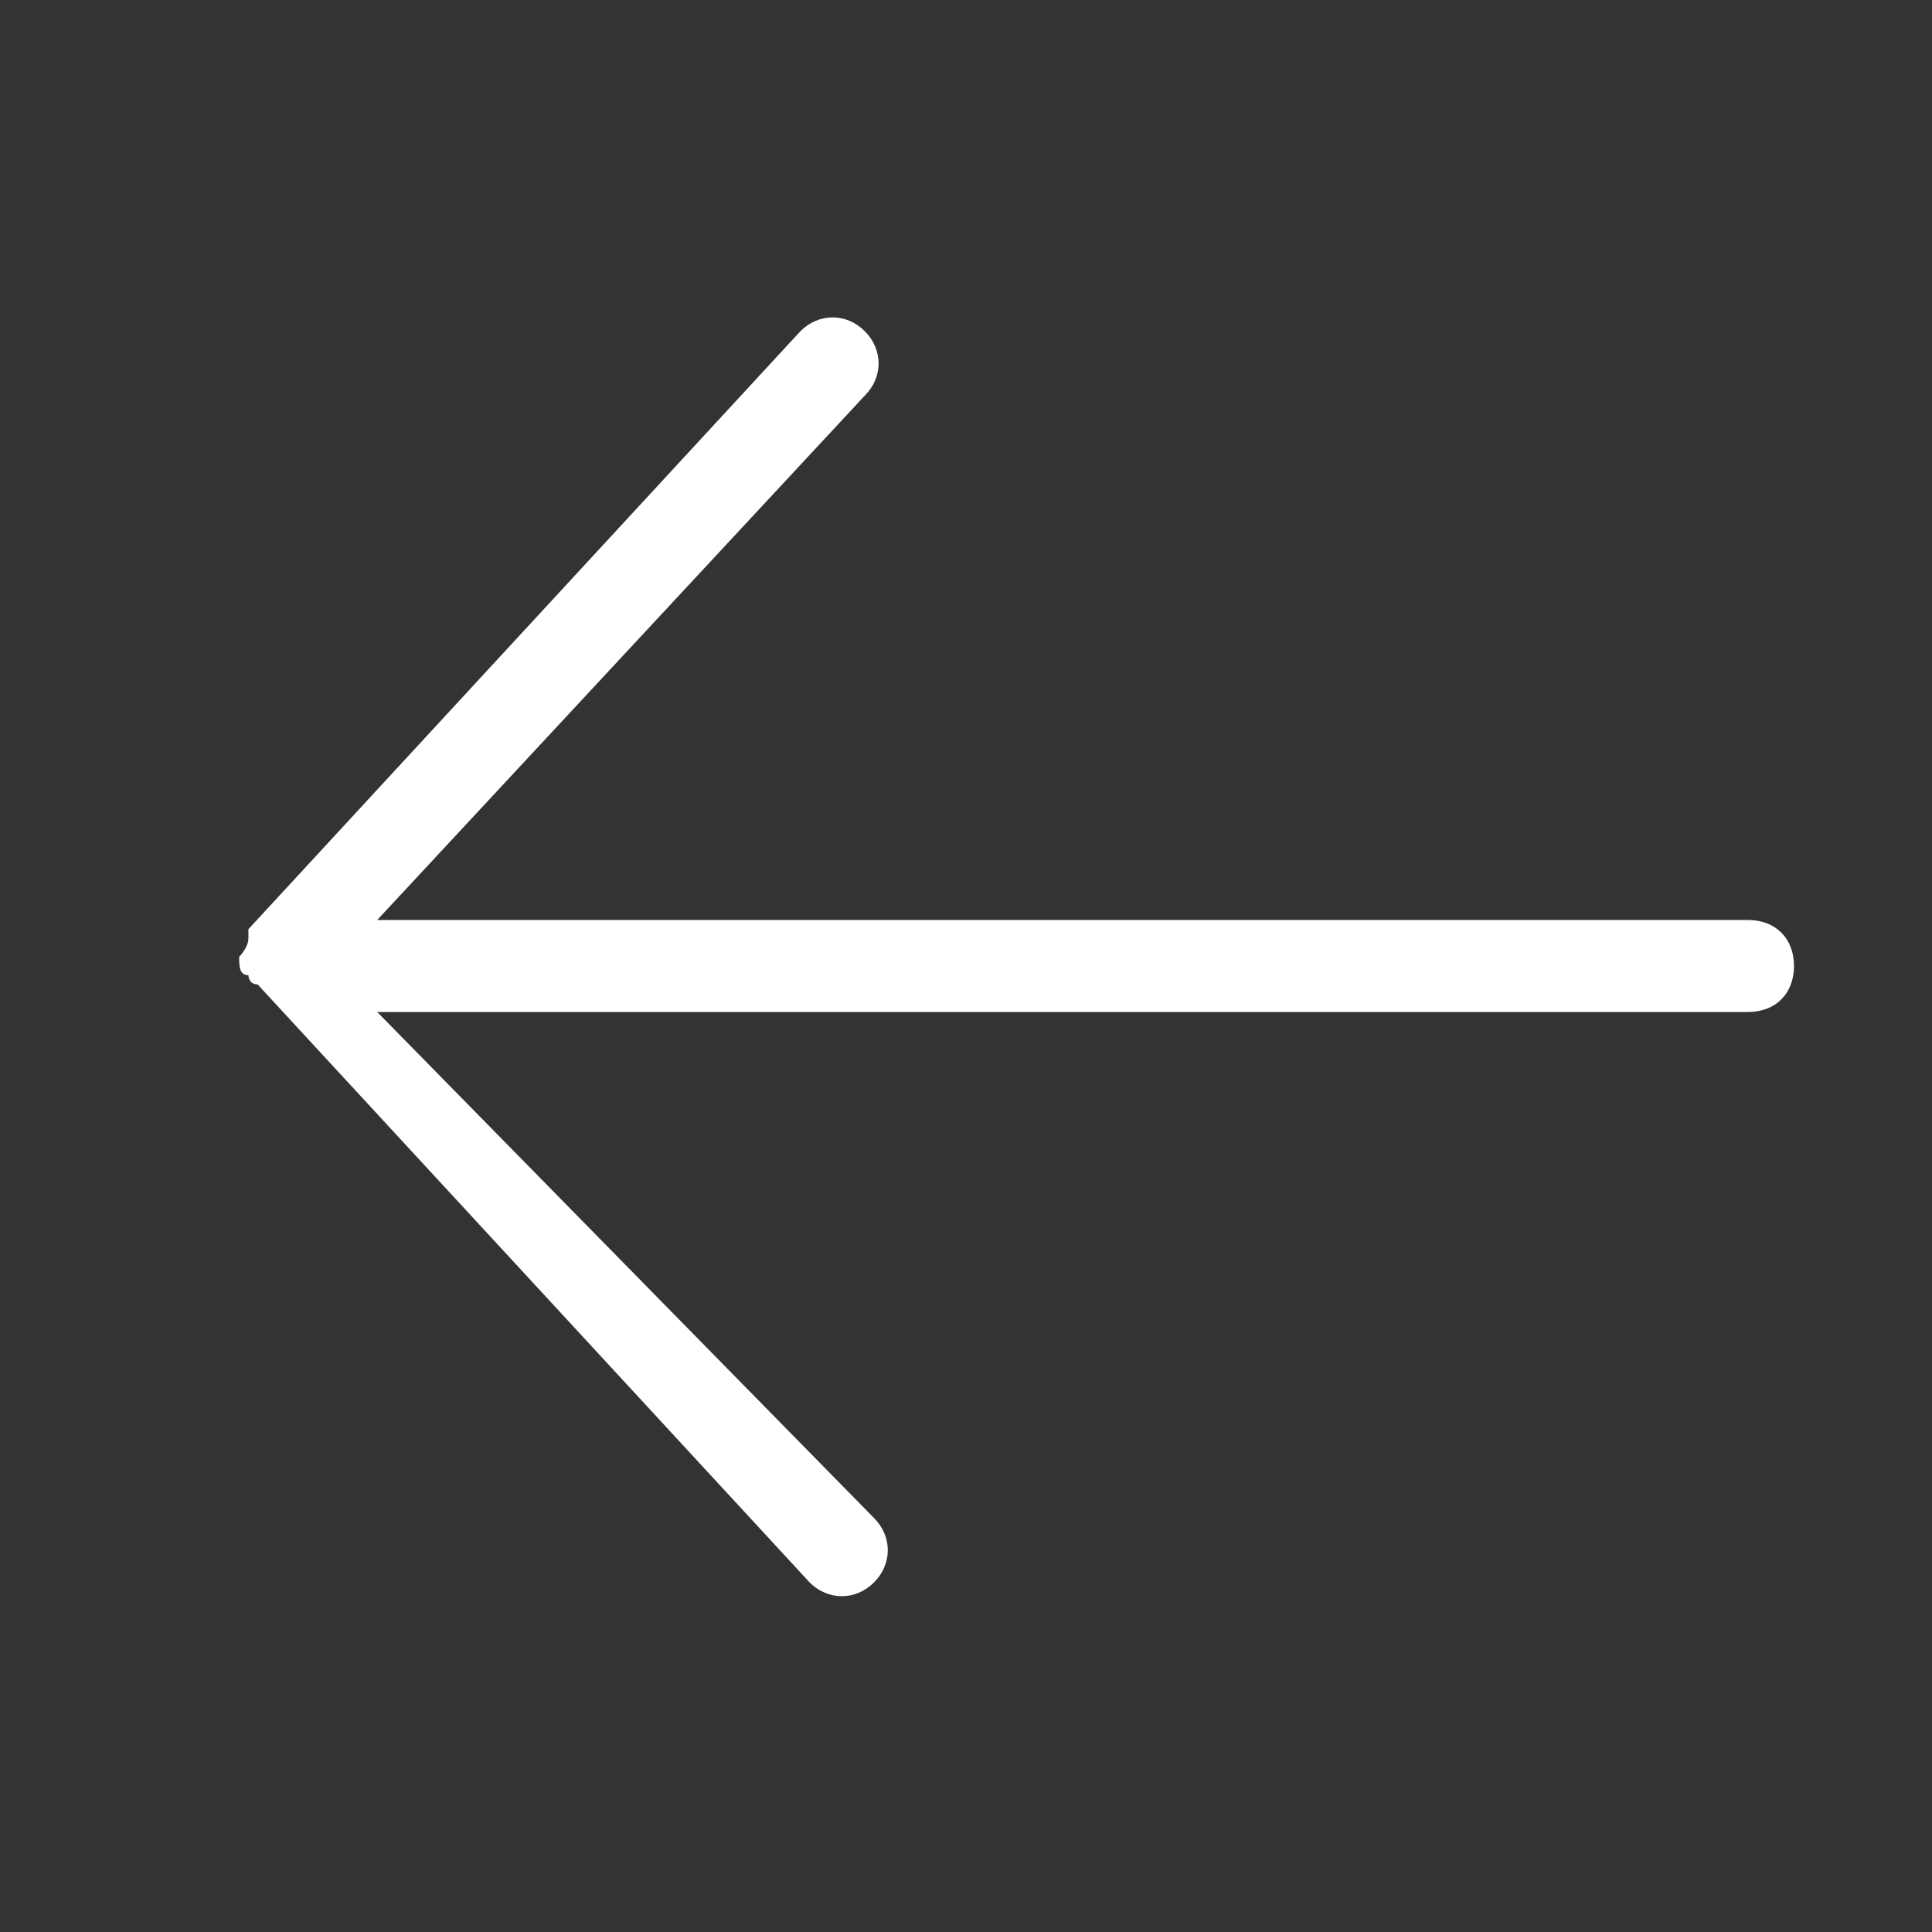 <?xml version="1.0" encoding="utf-8"?>
<!-- Generator: Adobe Illustrator 25.4.1, SVG Export Plug-In . SVG Version: 6.00 Build 0)  -->
<svg version="1.1" id="圖層_1" xmlns="http://www.w3.org/2000/svg" xmlns:xlink="http://www.w3.org/1999/xlink" x="0px" y="0px"
	 viewBox="0 0 21 21" style="enable-background:new 0 0 21 21;" xml:space="preserve">
<rect x="0" y="0" width="21" height="21" fill="#333333" stroke="none"/>
<style type="text/css">
	.st0{fill-rule:evenodd;clip-rule:evenodd;fill:#FFFFFF;}
</style>
<path class="st0" d="M9.4,4.3c0.2-0.2,0.2-0.5,0-0.7c-0.2-0.2-0.5-0.2-0.7,0l-6,6.5c0,0,0,0,0,0c0,0,0,0,0,0.1
	c0,0.1-0.1,0.2-0.1,0.2c0,0.1,0,0.2,0.1,0.2c0,0,0,0.1,0.1,0.1l0,0l6,6.5c0.2,0.2,0.5,0.2,0.7,0c0.2-0.2,0.2-0.5,0-0.7L4.1,11H19
	c0.3,0,0.5-0.2,0.5-0.5S19.3,10,19,10H4.1L9.4,4.3z"/>
</svg>
